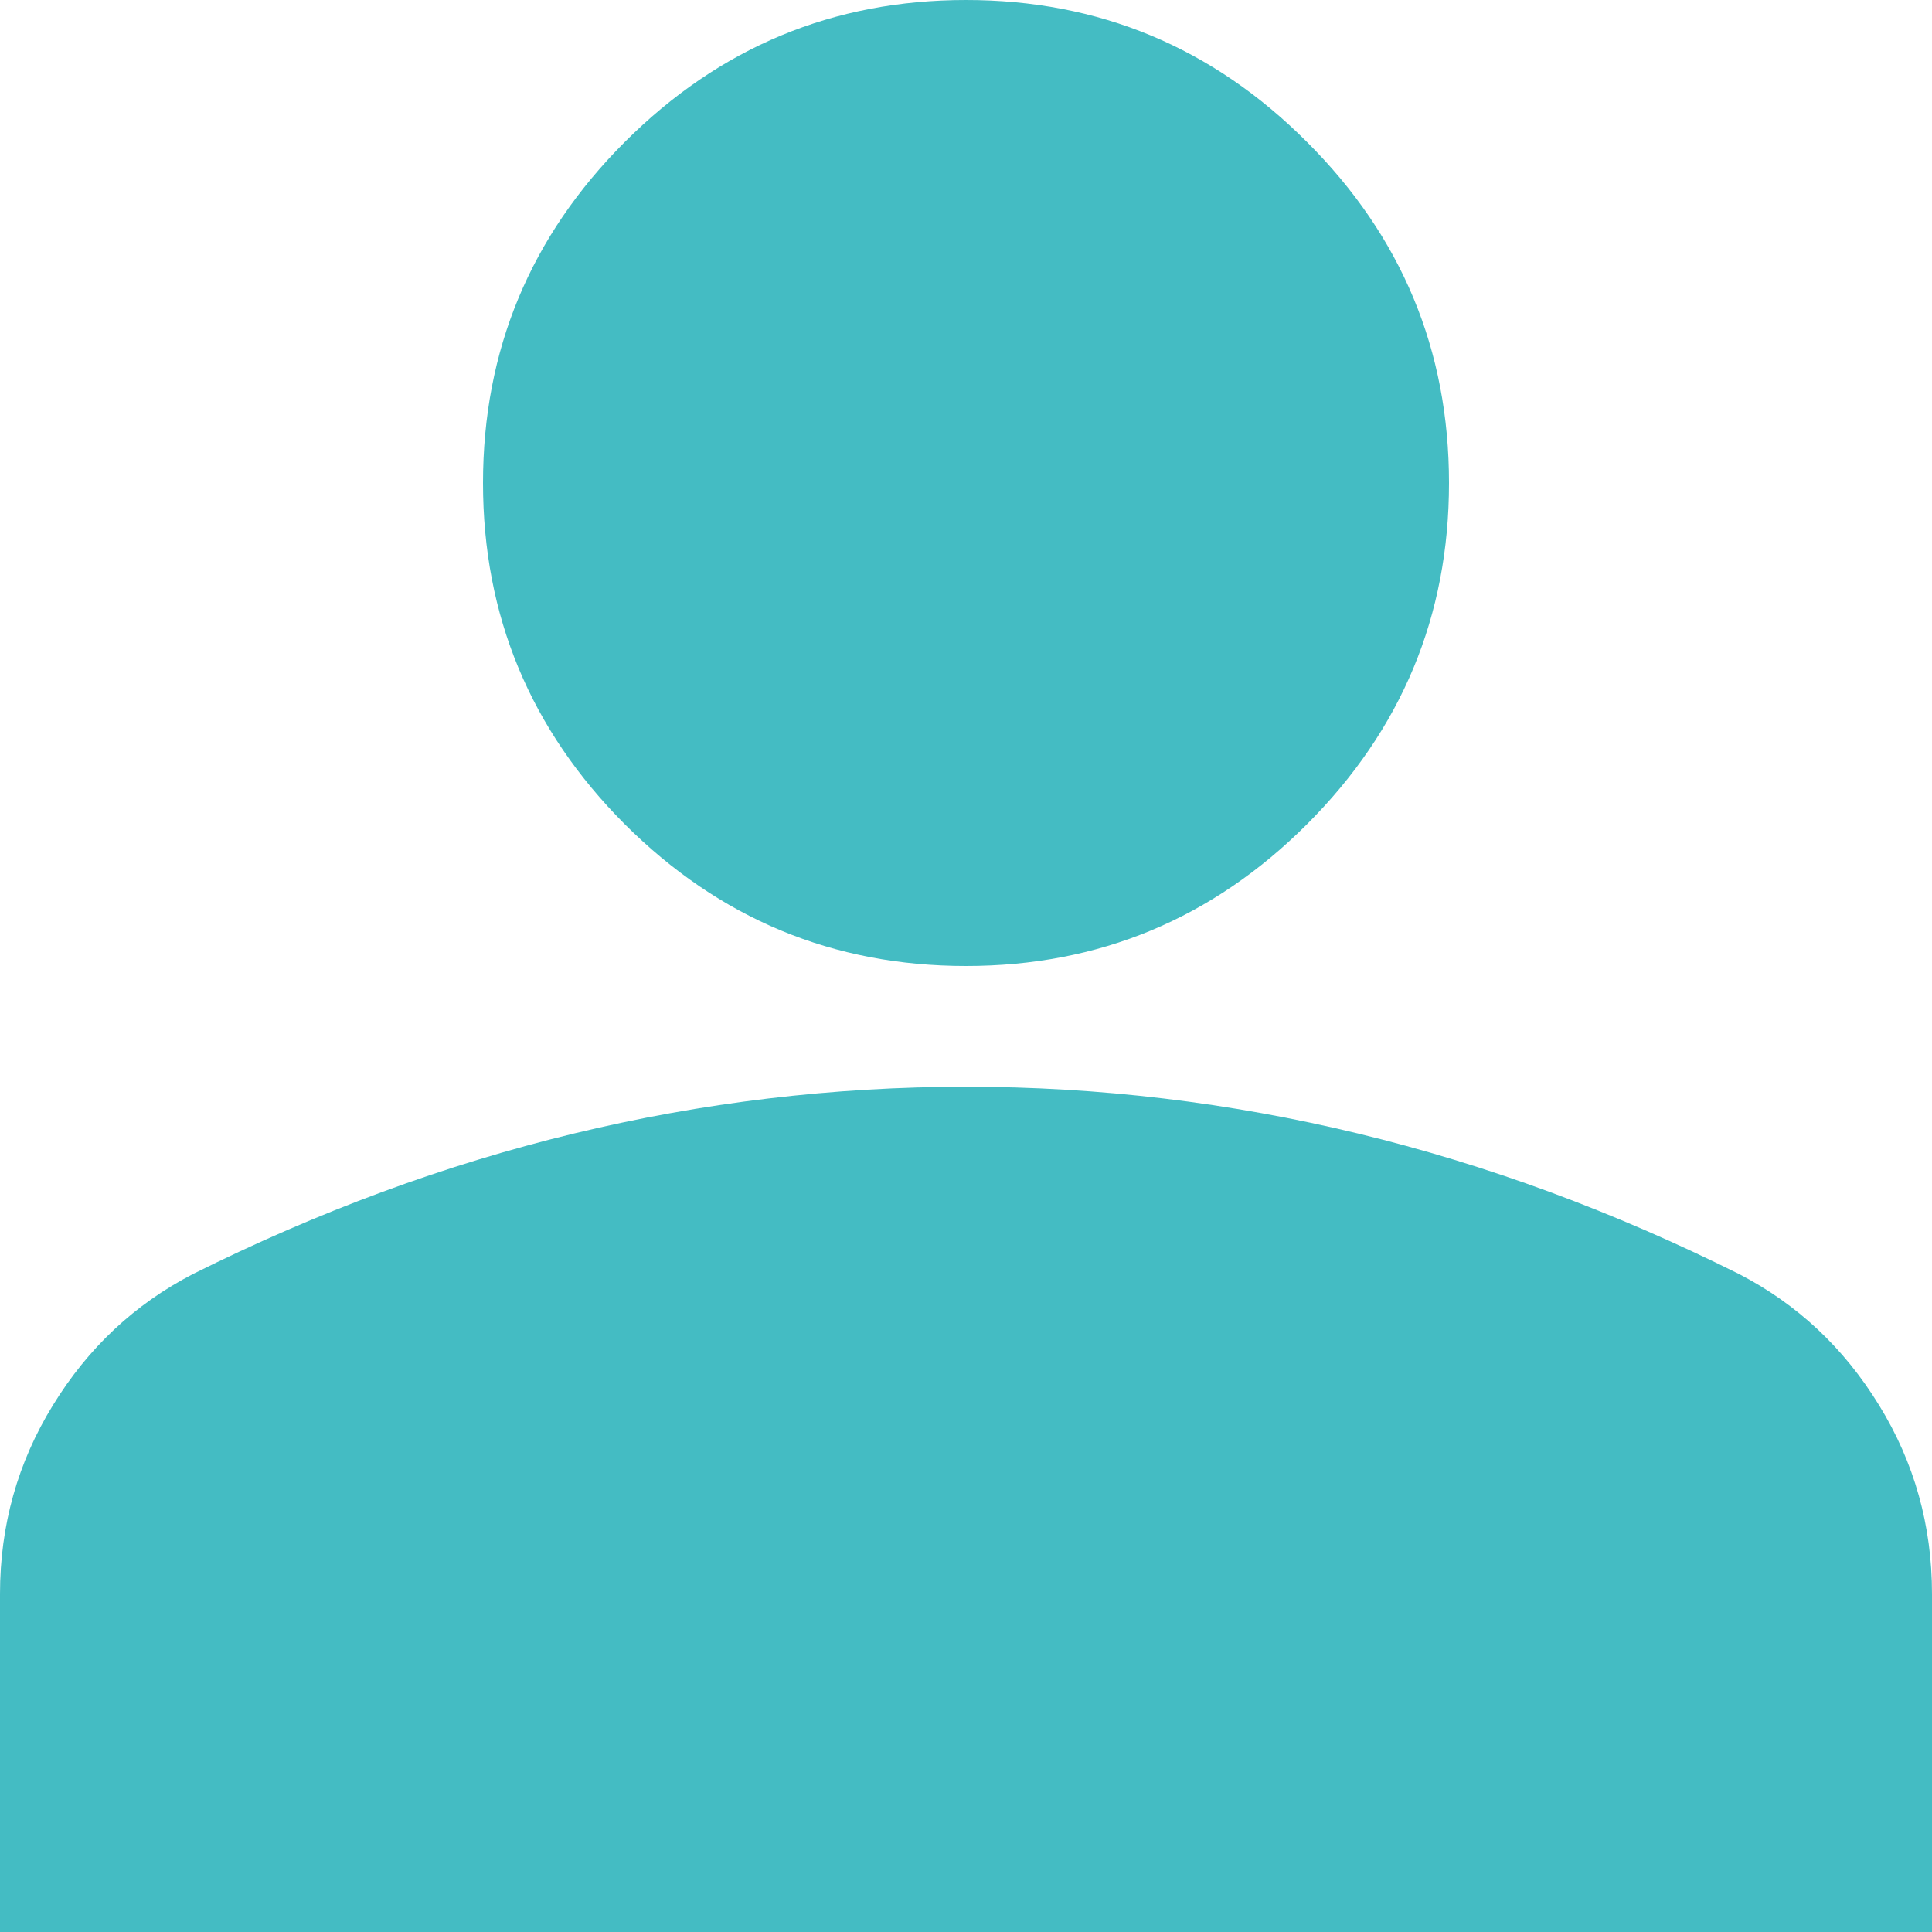 <svg width="8" height="8" viewBox="0 0 8 8" fill="none" xmlns="http://www.w3.org/2000/svg">
<path d="M4 4C3.45 4 2.979 3.804 2.587 3.413C2.196 3.021 2 2.55 2 2C2 1.45 2.196 0.979 2.587 0.588C2.979 0.196 3.45 0 4 0C4.55 0 5.021 0.196 5.412 0.588C5.804 0.979 6 1.45 6 2C6 2.55 5.804 3.021 5.412 3.413C5.021 3.804 4.55 4 4 4ZM0 8V6.6C0 6.317 0.073 6.056 0.219 5.819C0.365 5.581 0.558 5.4 0.8 5.275C1.317 5.017 1.842 4.823 2.375 4.694C2.908 4.565 3.45 4.5 4 4.5C4.55 4.5 5.092 4.565 5.625 4.694C6.158 4.823 6.683 5.017 7.2 5.275C7.442 5.4 7.635 5.581 7.781 5.819C7.927 6.056 8 6.317 8 6.6V8H0Z" fill="#44BCC3"/>
</svg>
